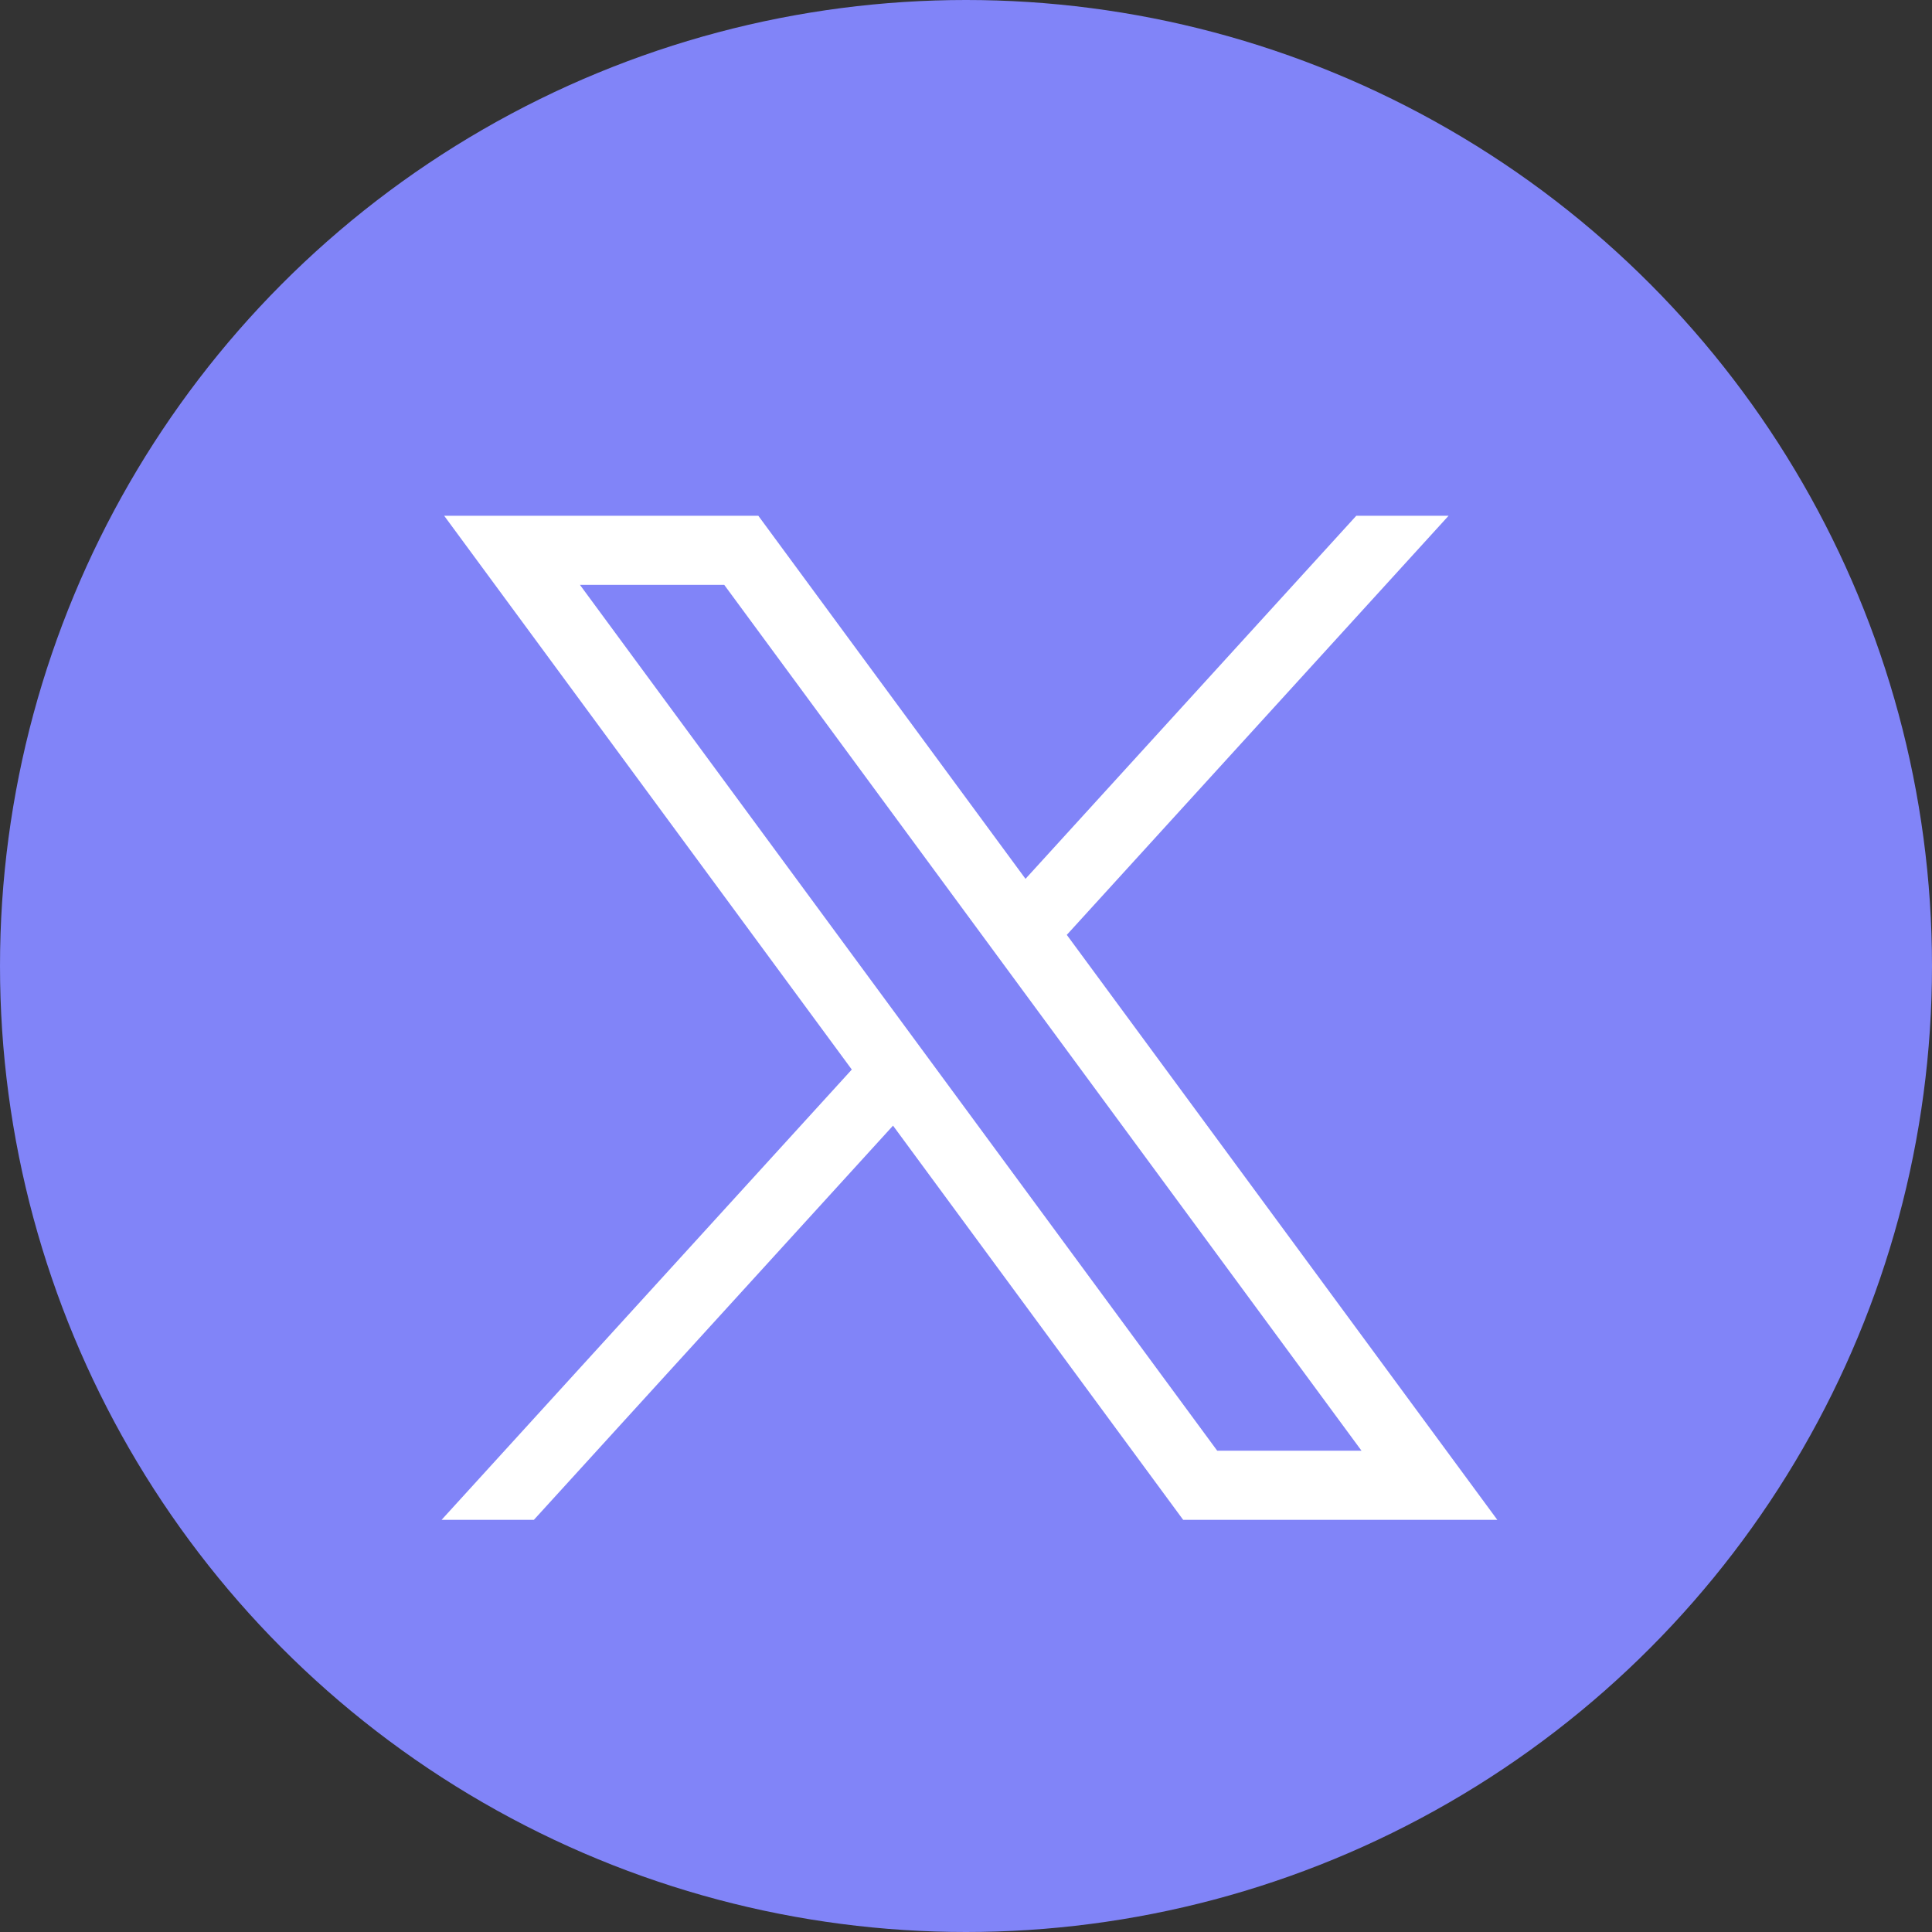<svg width="35" height="35" viewBox="0 0 35 35" fill="none" xmlns="http://www.w3.org/2000/svg">
<rect x="0" y="0" width="35" height="35" fill="#333333" stroke="none"/>
<circle cx="17.5" cy="17.5" r="17.5" fill="#8184F8"/>
<path d="M8.047 9.344L15.431 19.376L8 27.533H9.672L16.178 20.392L21.434 27.533H27.125L19.326 16.936L26.242 9.344H24.57L18.578 15.921L13.738 9.344H8.047ZM10.506 10.595H13.12L24.665 26.281H22.051L10.506 10.595Z" fill="white"/>
</svg>